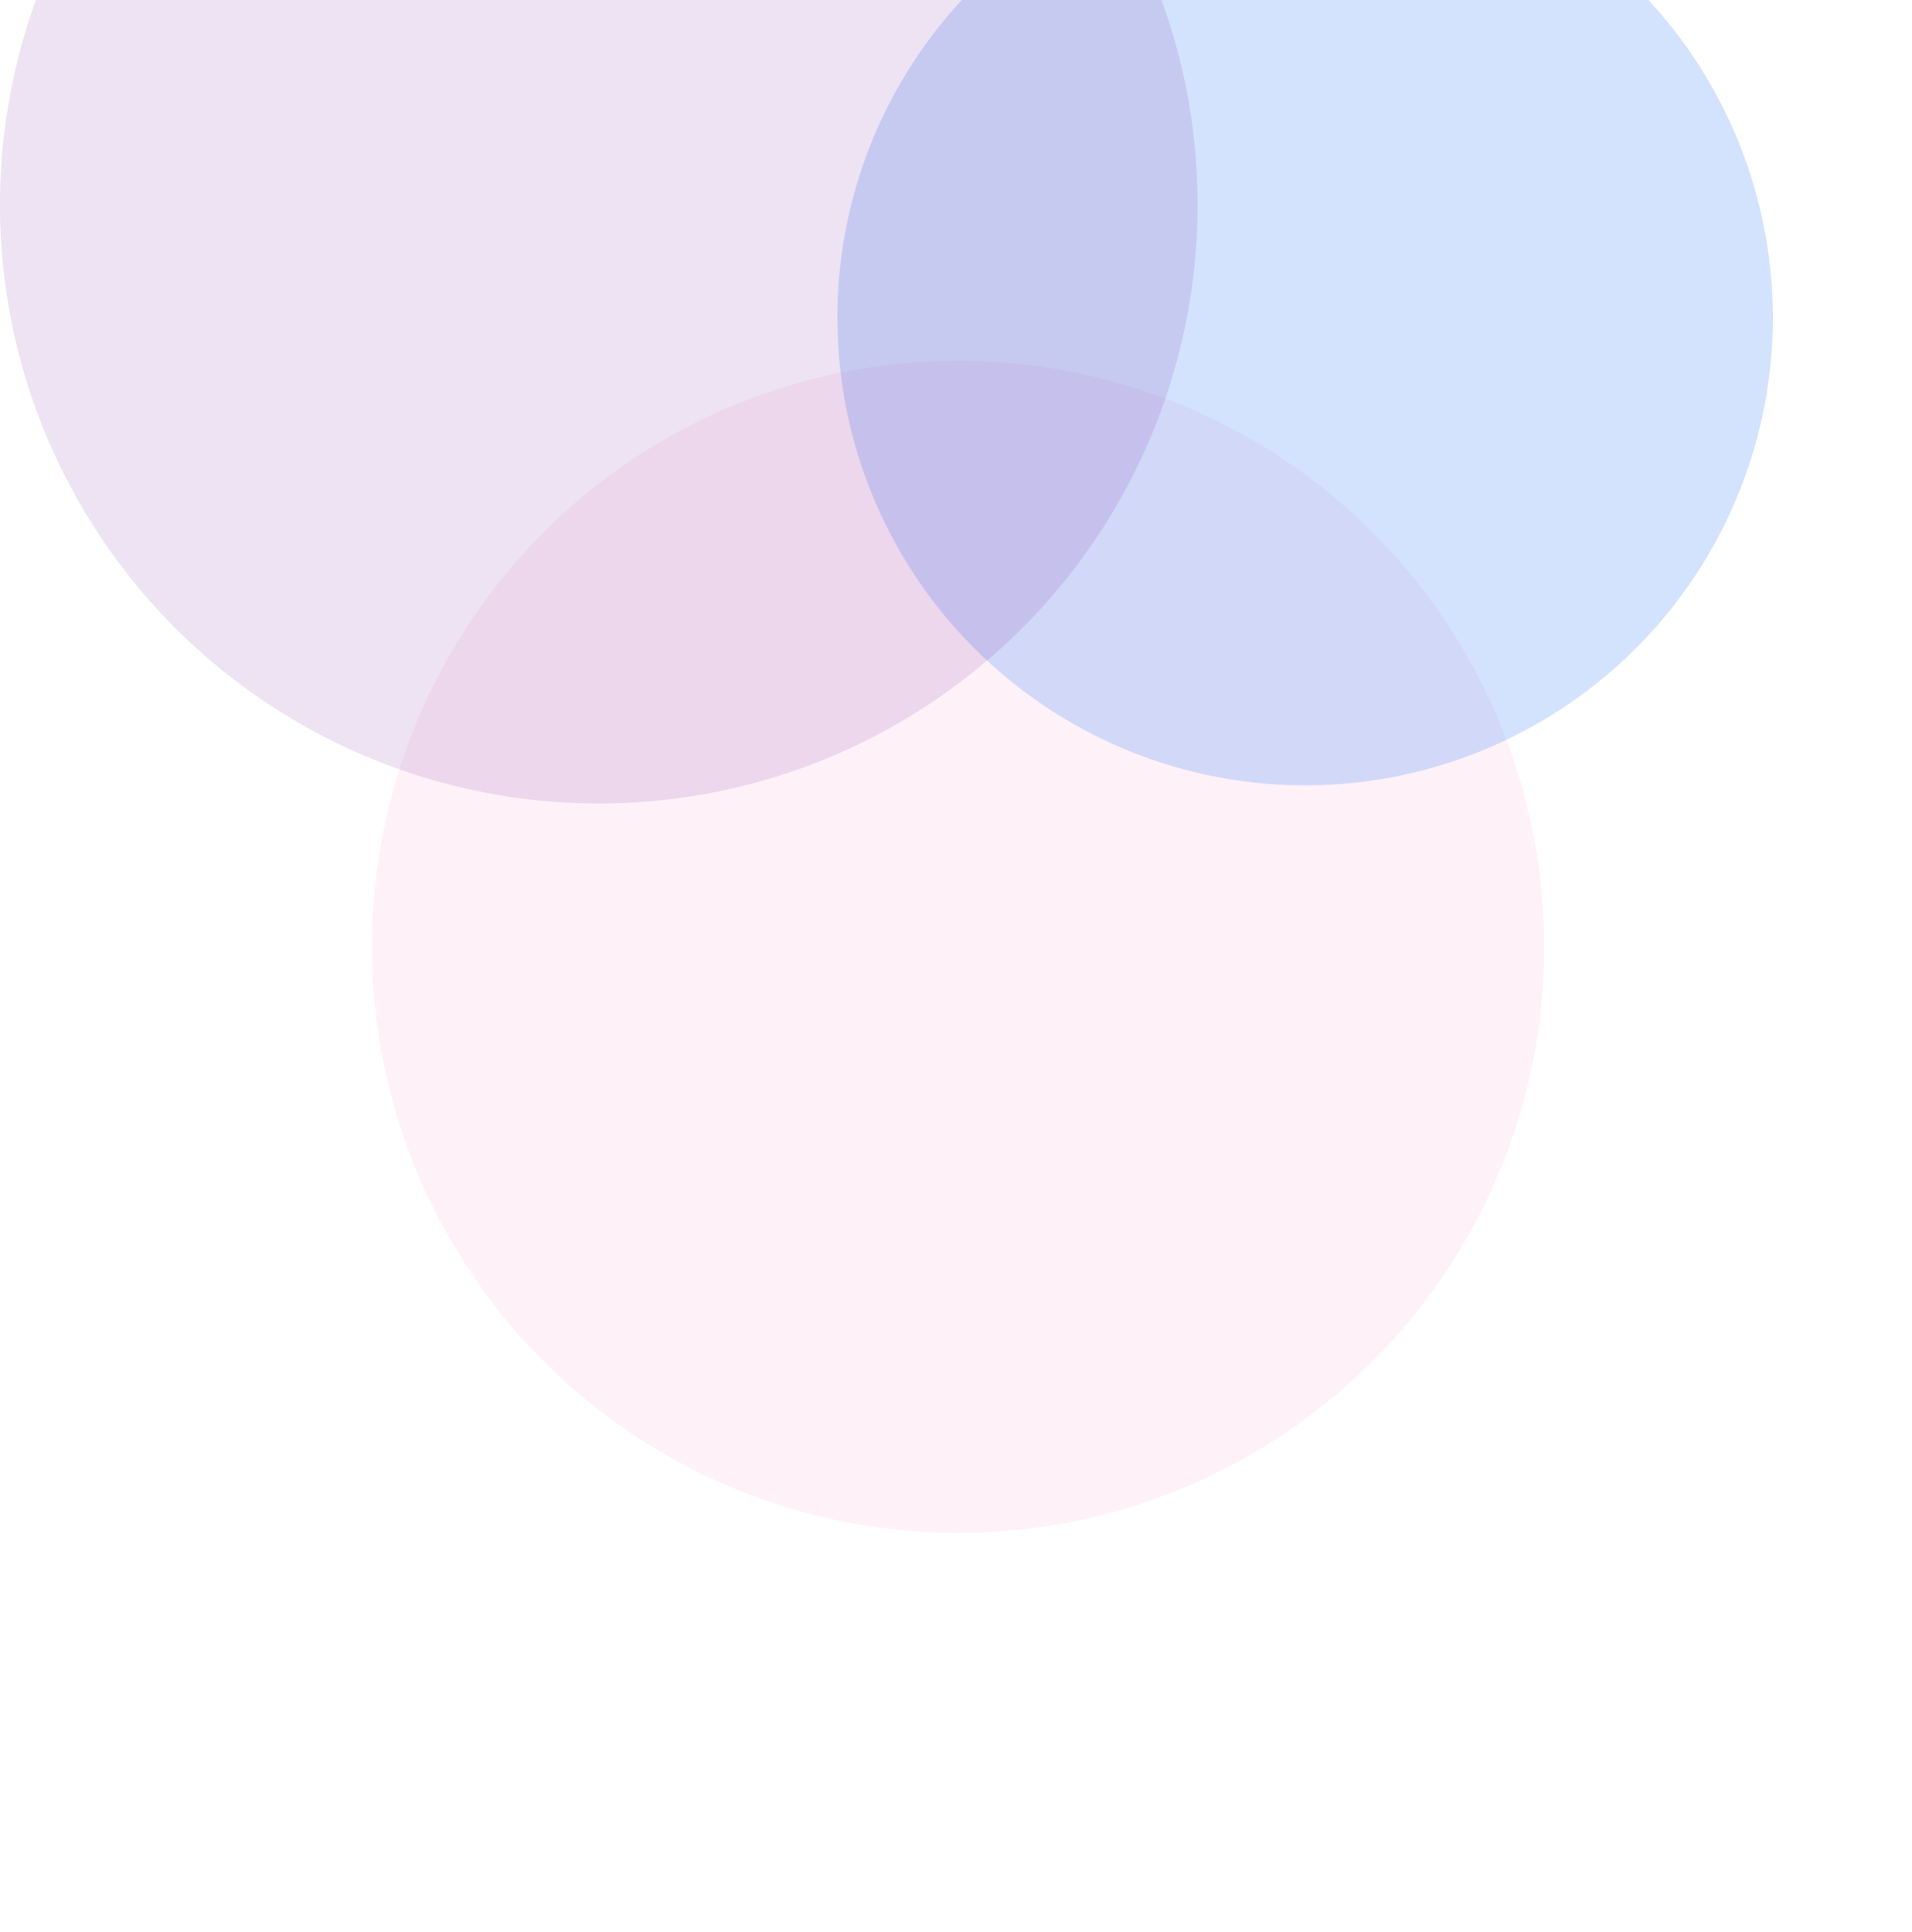 <svg width="1920" height="1940" viewBox="0 0 1920 1940" fill="none" xmlns="http://www.w3.org/2000/svg">
<g opacity="0.08" filter="url(#filter0_f)">
<ellipse cx="962.087" cy="950.72" rx="588.521" ry="588.597" transform="rotate(-90 962.087 950.72)" fill="#F74BA8"/>
</g>
<g opacity="0.2" filter="url(#filter1_f)">
<ellipse cx="1310.56" cy="318.944" rx="469.622" ry="469.682" transform="rotate(-90 1310.56 318.944)" fill="#2175F4"/>
</g>
<g opacity="0.12" filter="url(#filter2_f)">
<ellipse cx="601.292" cy="205.541" rx="601.27" ry="601.348" transform="rotate(-90 601.292 205.541)" fill="#68129D"/>
</g>
<defs>
<filter id="filter0_f" x="-26.51" y="-37.801" width="1977.19" height="1977.04" filterUnits="userSpaceOnUse" color-interpolation-filters="sRGB">
<feFlood flood-opacity="0" result="BackgroundImageFix"/>
<feBlend mode="normal" in="SourceGraphic" in2="BackgroundImageFix" result="shape"/>
<feGaussianBlur stdDeviation="200" result="effect1_foregroundBlur"/>
</filter>
<filter id="filter1_f" x="540.878" y="-450.678" width="1539.36" height="1539.24" filterUnits="userSpaceOnUse" color-interpolation-filters="sRGB">
<feFlood flood-opacity="0" result="BackgroundImageFix"/>
<feBlend mode="normal" in="SourceGraphic" in2="BackgroundImageFix" result="shape"/>
<feGaussianBlur stdDeviation="150" result="effect1_foregroundBlur"/>
</filter>
<filter id="filter2_f" x="-300.056" y="-695.729" width="1802.7" height="1802.54" filterUnits="userSpaceOnUse" color-interpolation-filters="sRGB">
<feFlood flood-opacity="0" result="BackgroundImageFix"/>
<feBlend mode="normal" in="SourceGraphic" in2="BackgroundImageFix" result="shape"/>
<feGaussianBlur stdDeviation="150" result="effect1_foregroundBlur"/>
</filter>
</defs>
</svg>
